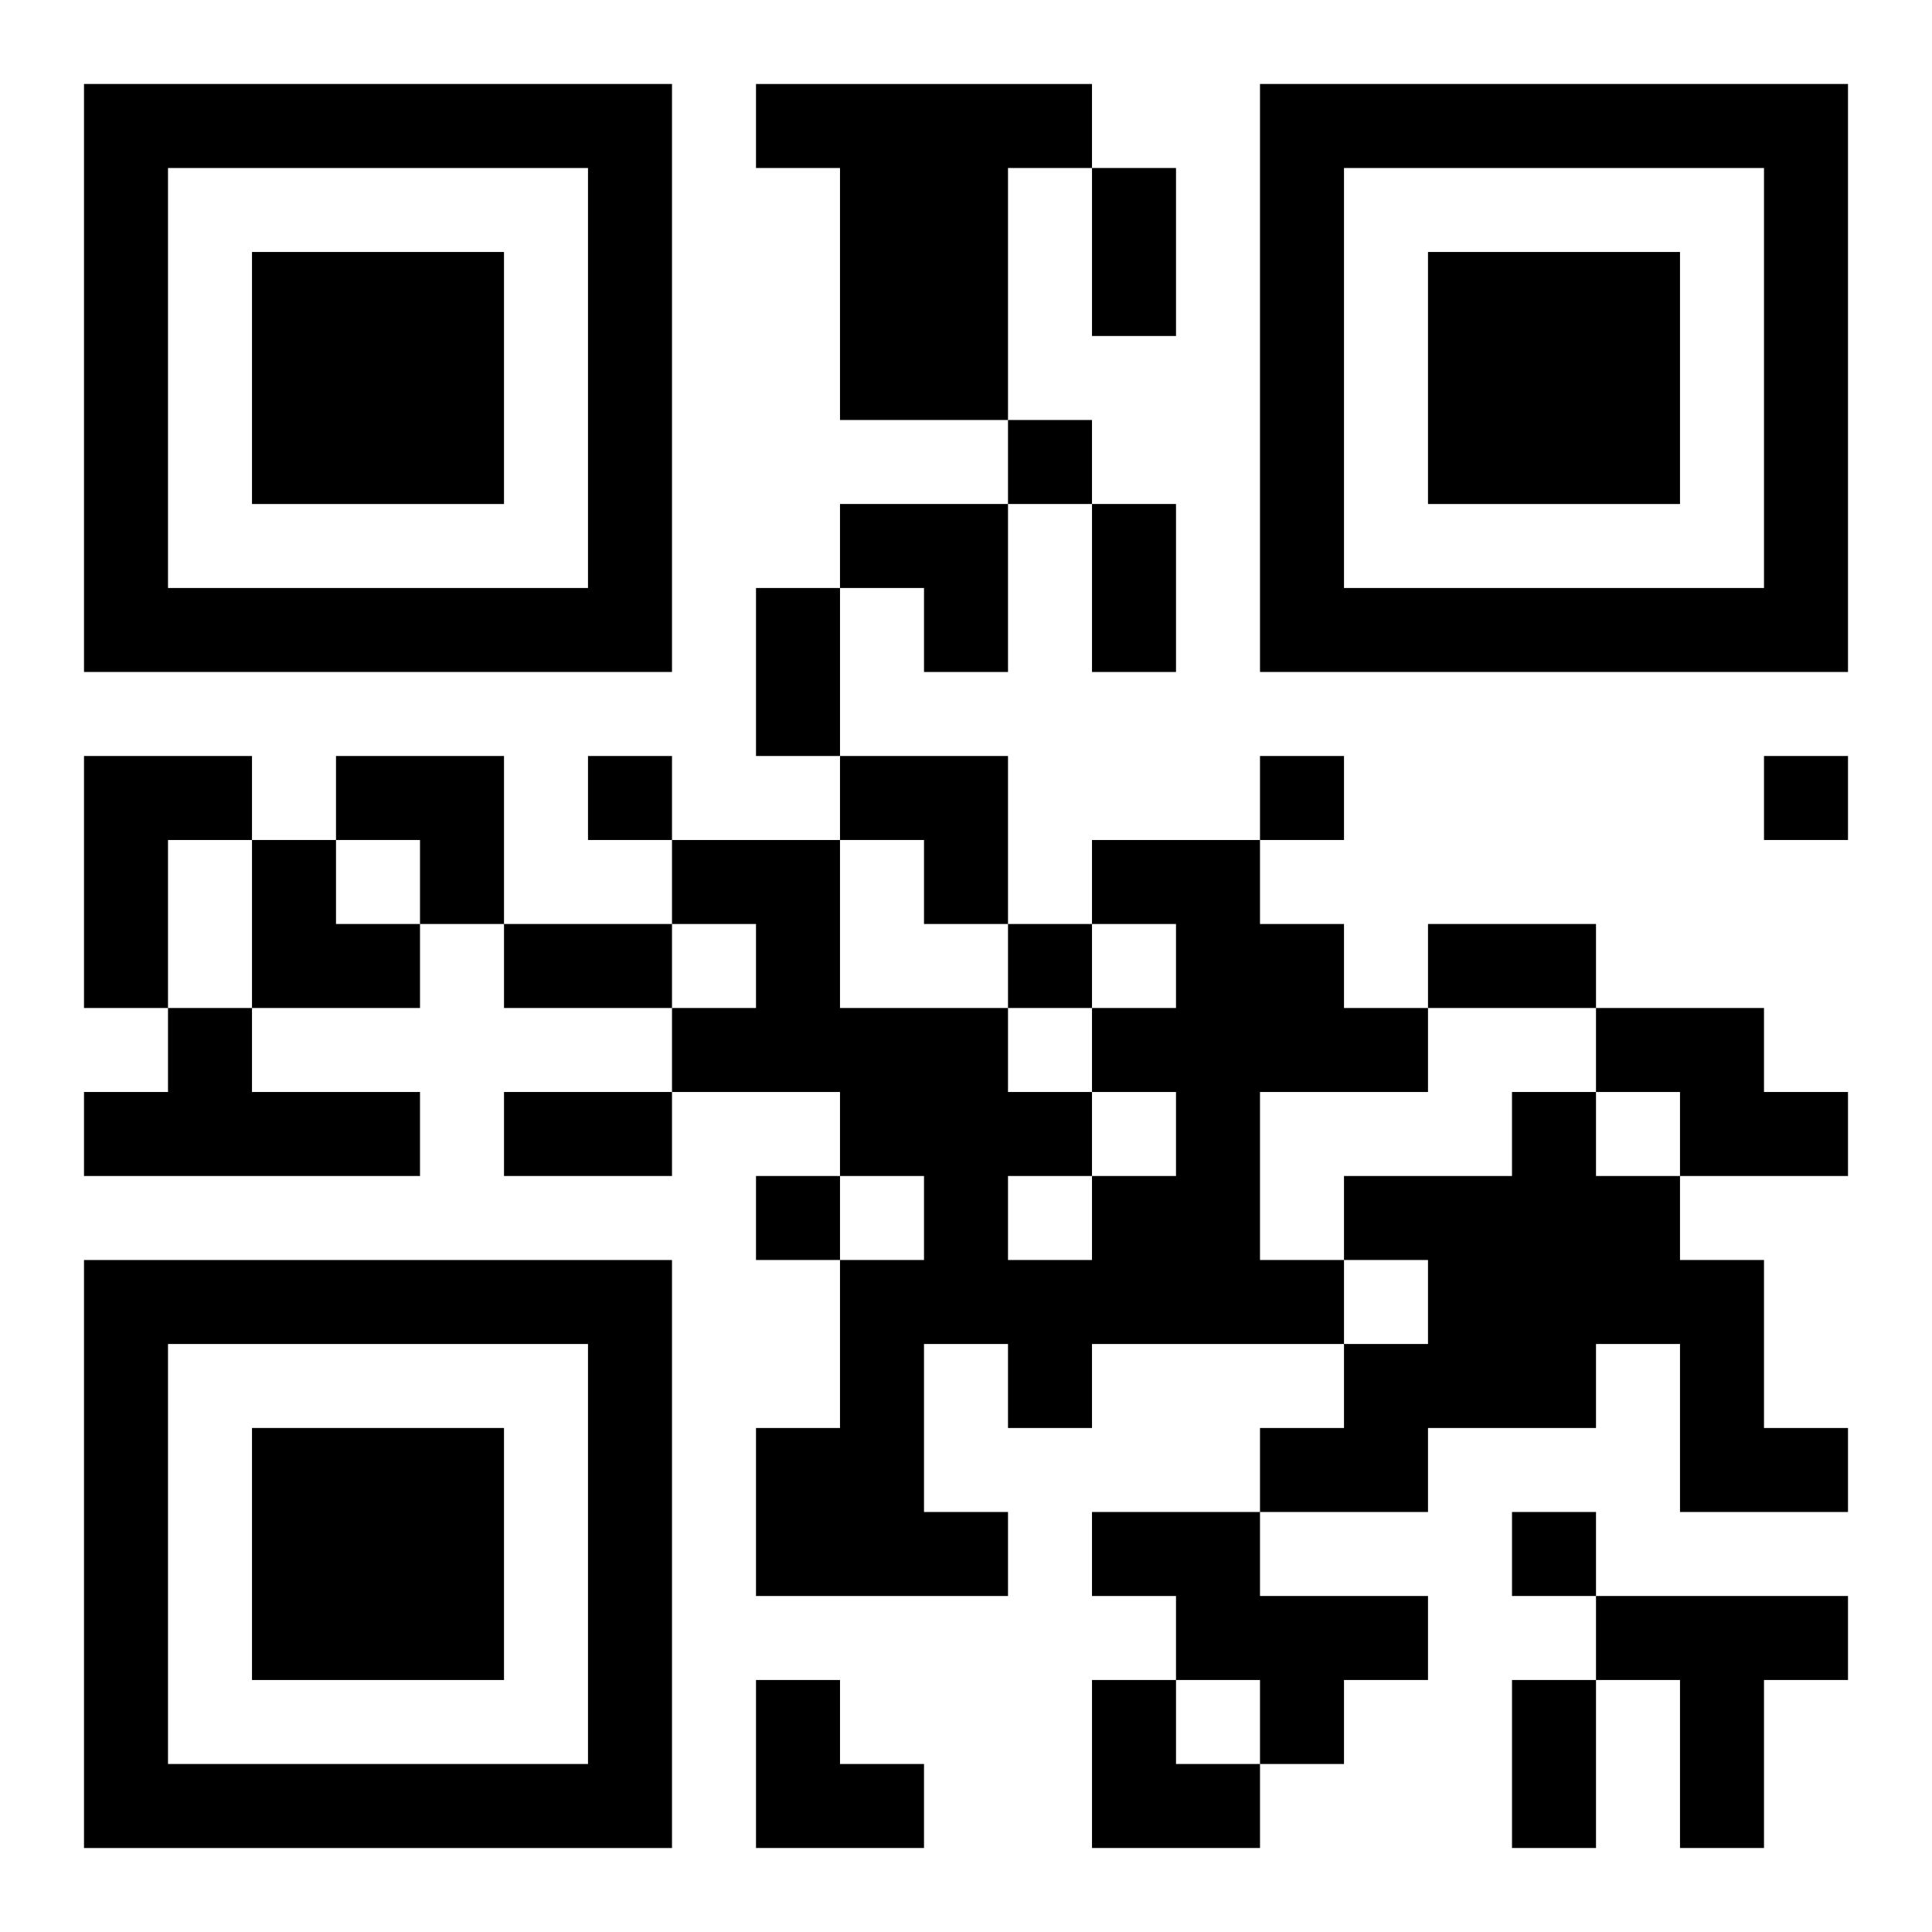 <?xml version="1.0" encoding="UTF-8"?>
<svg width="250" height="250" baseProfile="full" version="1.1" viewBox="-1 -1 23 23" xmlns="http://www.w3.org/2000/svg" xmlns:xlink="http://www.w3.org/1999/xlink"><symbol id="a"><path d="m0 7v7h7v-7h-7zm1 1h5v5h-5v-5zm1 1v3h3v-3h-3z"/></symbol><use y="-7" xlink:href="#a"/><use y="7" xlink:href="#a"/><use x="14" y="-7" xlink:href="#a"/><path d="m8 0h4v1h-1v3h-2v-3h-1v-1m-8 8h2v1h-1v2h-1v-3m12 1h2v1h1v1h1v1h-2v2h1v1h-3v1h-1v-1h-1v2h1v1h-3v-2h1v-2h1v-1h-1v-1h-2v-1h1v-1h-1v-1h2v2h2v1h1v1h1v-1h-1v-1h1v-1h-1v-1m-1 4v1h1v-1h-1m-10-2h1v1h2v1h-4v-1h1v-1m17 0h2v1h1v1h-2v-1h-1v-1m-1 1h1v1h1v1h1v2h1v1h-2v-2h-1v1h-2v1h-2v-1h1v-1h1v-1h-1v-1h2v-1m-5 5h2v1h2v1h-1v1h-1v-1h-1v-1h-1v-1m6 1h3v1h-1v2h-1v-2h-1v-1m-7-14v1h1v-1h-1m-5 4v1h1v-1h-1m8 0v1h1v-1h-1m6 0v1h1v-1h-1m-9 2v1h1v-1h-1m-3 3v1h1v-1h-1m9 4v1h1v-1h-1m-5-16h1v2h-1v-2m0 4h1v2h-1v-2m-4 1h1v2h-1v-2m-3 4h2v1h-2v-1m11 0h2v1h-2v-1m-11 2h2v1h-2v-1m12 7h1v2h-1v-2m-8-14h2v2h-1v-1h-1zm-6 3h2v2h-1v-1h-1zm6 0h2v2h-1v-1h-1zm-7 1h1v1h1v1h-2zm6 10h1v1h1v1h-2zm4 0h1v1h1v1h-2z"/></svg>
